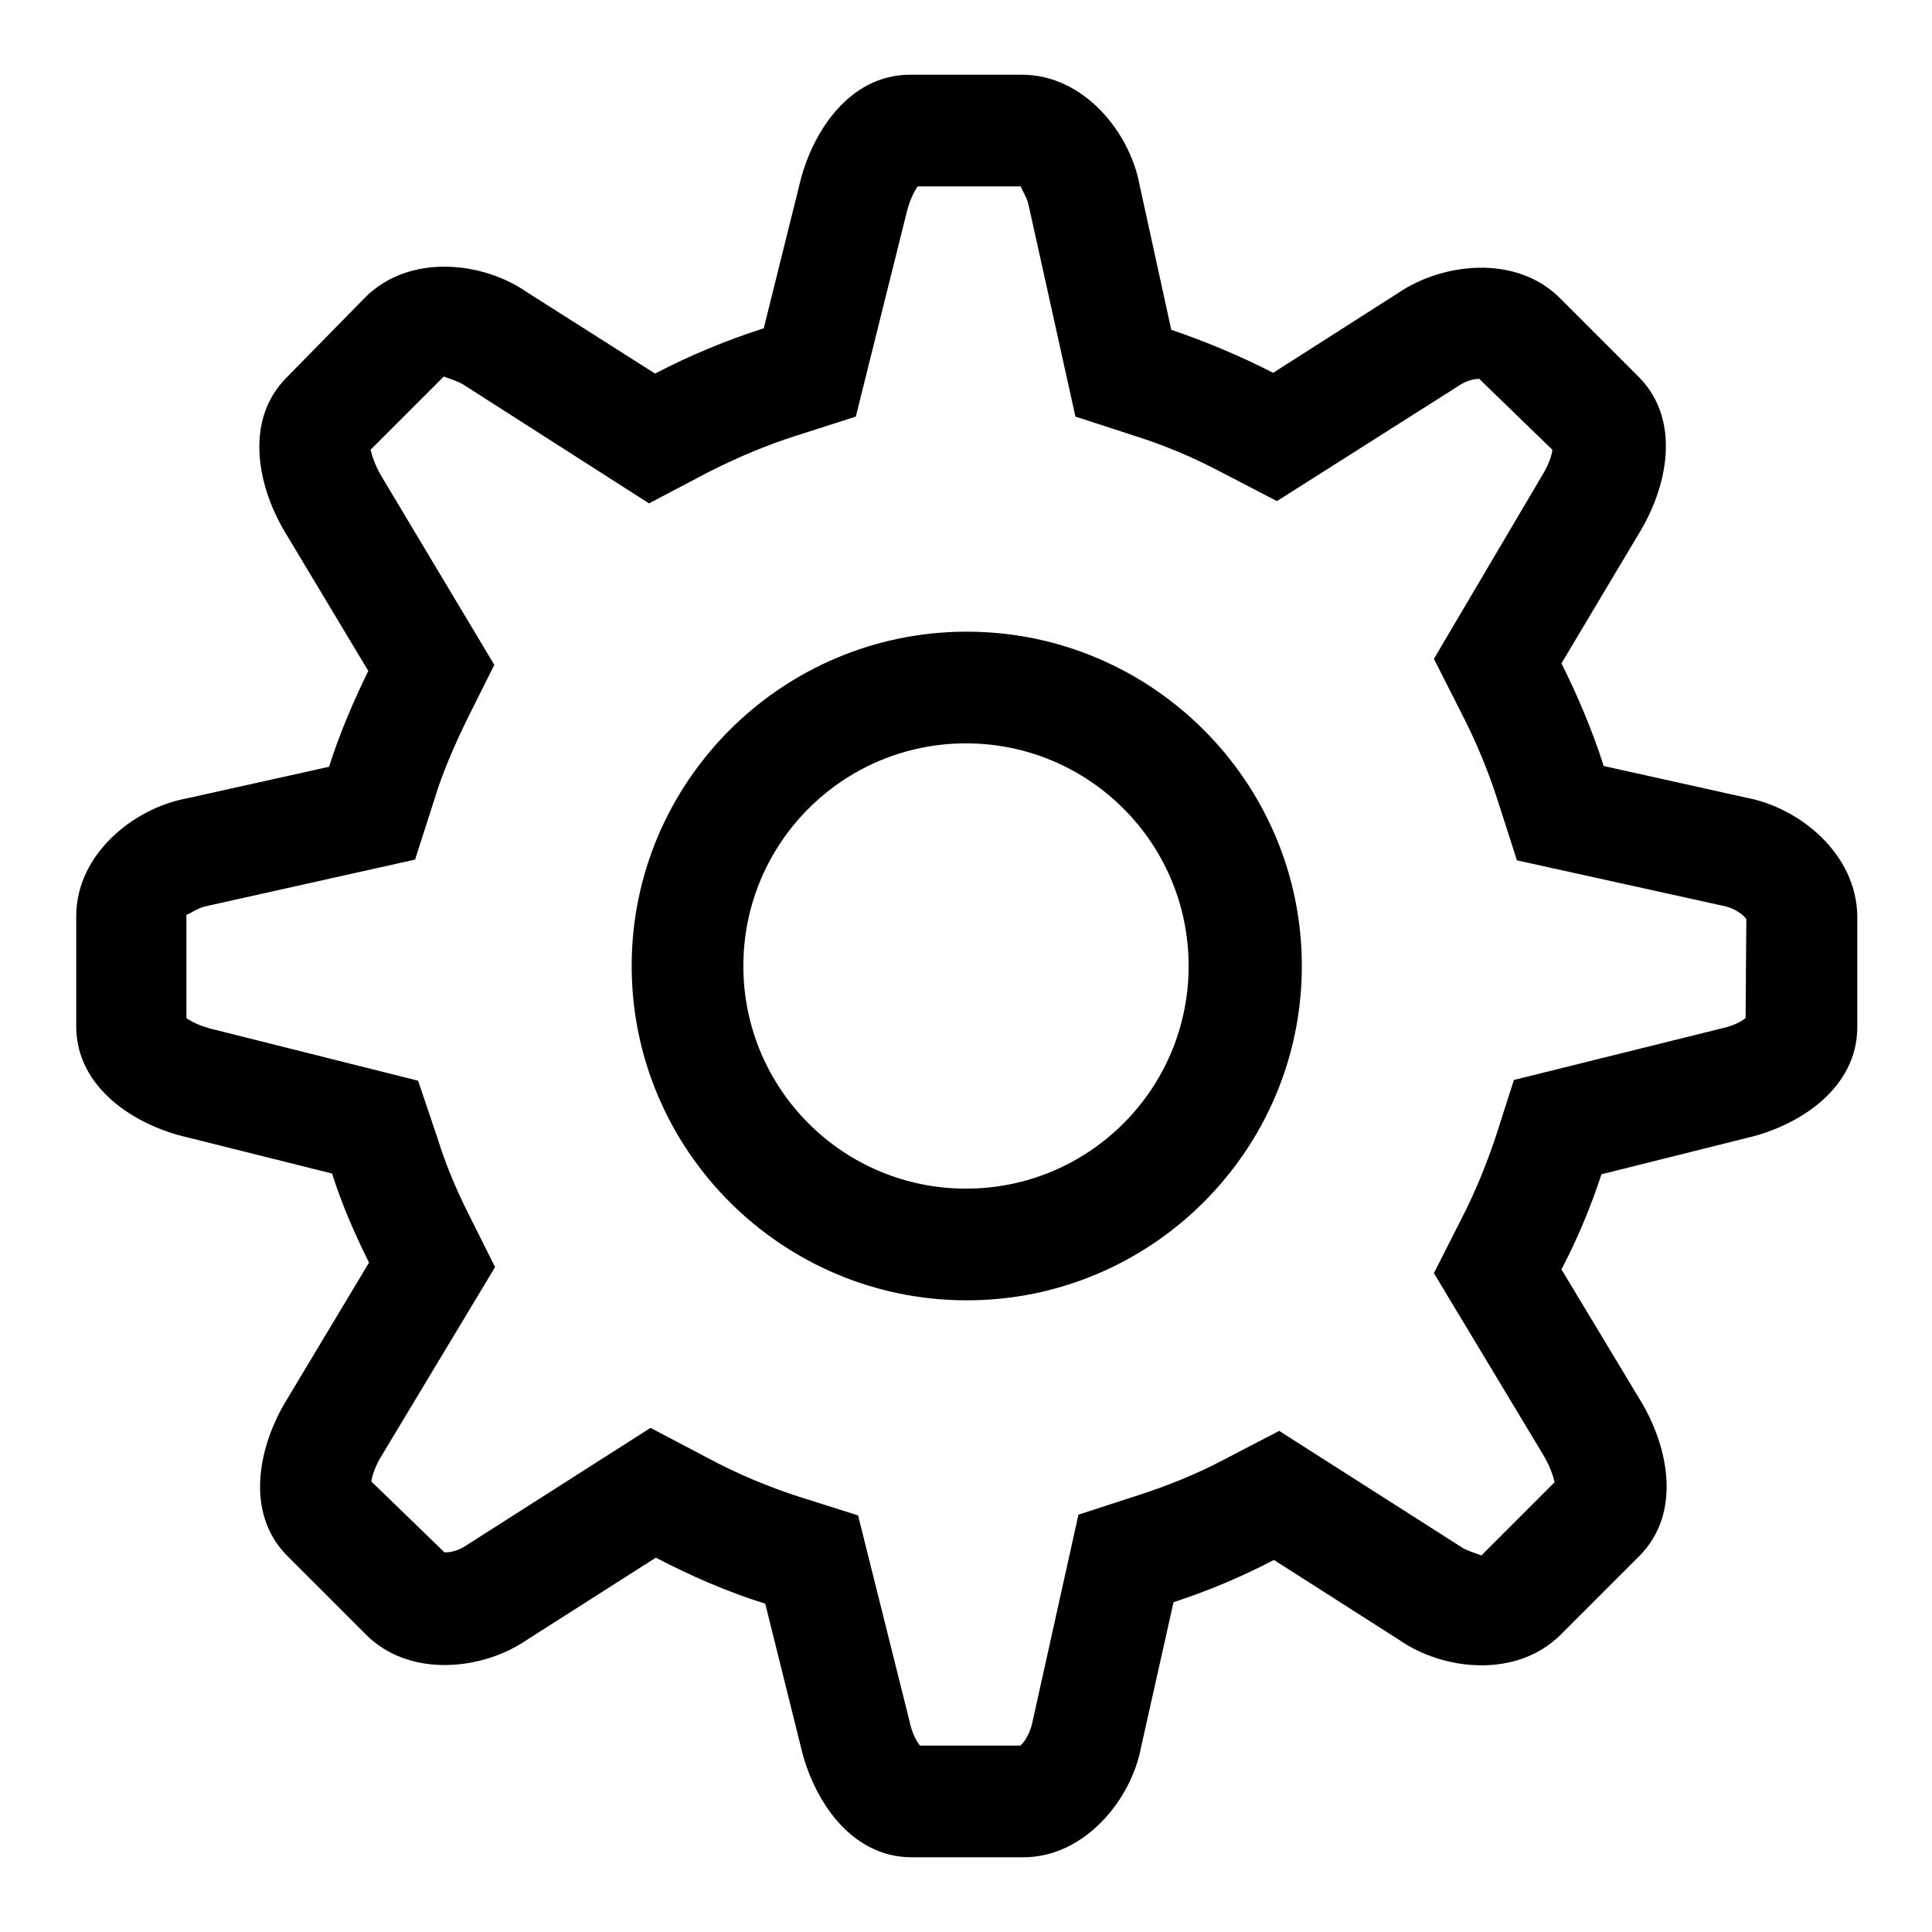 <?xml version="1.0" encoding="utf-8"?>
<!-- Svg Vector Icons : http://www.onlinewebfonts.com/icon -->
<!DOCTYPE svg PUBLIC "-//W3C//DTD SVG 1.1//EN" "http://www.w3.org/Graphics/SVG/1.1/DTD/svg11.dtd">
<svg version="1.1" xmlns="http://www.w3.org/2000/svg" xmlns:xlink="http://www.w3.org/1999/xlink" x="0px" y="0px" viewBox="0 0 256 256" enable-background="new 0 0 256 256" xml:space="preserve">
<g><g><path fill="#000000" d="M231.4,105.7l-18.9-4.2c-1.5-4.7-3.4-9.2-5.6-13.6l10.2-17.1c3.8-6.1,5.8-15.1,0-20.9l-10.4-10.4c-5.8-5.8-15.5-4.7-21.4-0.7l-16.6,10.6c-4.3-2.2-8.8-4.1-13.5-5.7l-4.2-19.2c-1.3-7-7.4-14.6-15.6-14.6h-14.8c-8.1,0-13.1,7.7-14.7,14.7l-4.7,18.9c-5,1.6-9.8,3.6-14.4,6l-17-10.8c-5.9-4.1-15.6-5.1-21.4,0.7L38,50c-5.8,5.8-3.8,14.8,0,20.9l10.8,18c-2,4.1-3.8,8.3-5.2,12.7l-18.9,4.2c-7,1.3-14.6,7.4-14.6,15.6V136c0,8.1,7.7,13.1,14.7,14.7l19.2,4.8c1.3,4.1,3,8,4.9,11.8l-10.8,18c-3.8,6.1-5.8,15.1,0,20.9l10.4,10.4c5.8,5.8,15.5,4.7,21.3,0.7l17.1-10.9c4.6,2.4,9.4,4.5,14.5,6.1l4.7,18.9c1.6,7,6.6,14.7,14.7,14.7h14.8c8.1,0,14.3-7.6,15.6-14.6l4.3-19.2c4.6-1.5,9.1-3.4,13.3-5.6l16.6,10.6c5.9,4.1,15.6,5.1,21.4-0.7l10.4-10.4c5.8-5.8,3.8-14.8,0-20.9l-10.3-17.1c2.1-4,3.9-8.3,5.3-12.6l19.2-4.8c7-1.6,14.7-6.6,14.7-14.7v-14.7C246,113.1,238.4,107,231.4,105.7z M231.3,134.9c-0.6,0.5-1.8,1.1-3.3,1.4l-27.4,6.8l-2.5,7.8c-1.2,3.5-2.6,7-4.4,10.5l-3.7,7.3l14.5,24.1c0.9,1.5,1.3,2.8,1.5,3.6l-9.7,9.7c-0.9-0.3-2-0.7-2.5-1l-24.3-15.5l-7.5,3.9c-3.6,1.9-7.4,3.4-11.1,4.6l-8,2.6l-6.1,27.5c-0.3,1.5-1.1,2.7-1.6,3.1h-13.3c-0.5-0.6-1.1-1.8-1.4-3.3l-6.8-27.2l-7.9-2.5c-4-1.3-8.1-3-12-5.1l-7.6-4l-24.3,15.5c-1,0.7-2,1-3,1l-9.7-9.4c0.1-0.7,0.5-2,1.3-3.3l15.1-25.1l-3.6-7.2c-1.7-3.4-3-6.6-4-9.8l-2.6-7.7l-27.1-6.8c-1.7-0.4-2.9-1-3.6-1.5v-13.7h0c0.3,0,1.5-0.9,2.5-1.1l27.8-6.2l2.6-8.1c1-3.3,2.5-6.8,4.3-10.5l3.6-7.2L50.6,63.2c-0.9-1.5-1.3-2.8-1.5-3.6l9.7-9.7c0.9,0.3,2,0.7,2.5,1l24.7,15.8l7.6-4c3.9-2,7.9-3.7,12-5l7.8-2.5l6.7-26.9c0.4-1.7,1-2.9,1.5-3.6h13.7c-0.1,0.2,0.8,1.4,1,2.5l6.2,28l8,2.6c3.8,1.2,7.6,2.8,11.2,4.7l7.5,3.9l23.8-15.1c1-0.7,2-1.1,3-1.1l9.7,9.4c-0.1,0.8-0.5,2-1.3,3.3L190,87.3l3.7,7.3c2,3.9,3.5,7.6,4.7,11.3l2.6,8.1l27.2,6c1.7,0.3,2.9,1.3,3.2,1.8L231.3,134.9z"/><path fill="#000000" d="M128.1,83.7c-24.5,0-44.4,19.9-44.4,44.3c0,24.4,19.9,44.3,44.4,44.3c24.5,0,44.4-19.9,44.4-44.3C172.5,103.6,152.6,83.7,128.1,83.7z M128,157.5c-16.3,0-29.5-13.2-29.5-29.5s13.2-29.5,29.5-29.5c16.3,0,29.5,13.2,29.5,29.5S144.3,157.5,128,157.5z"/></g></g>
</svg>